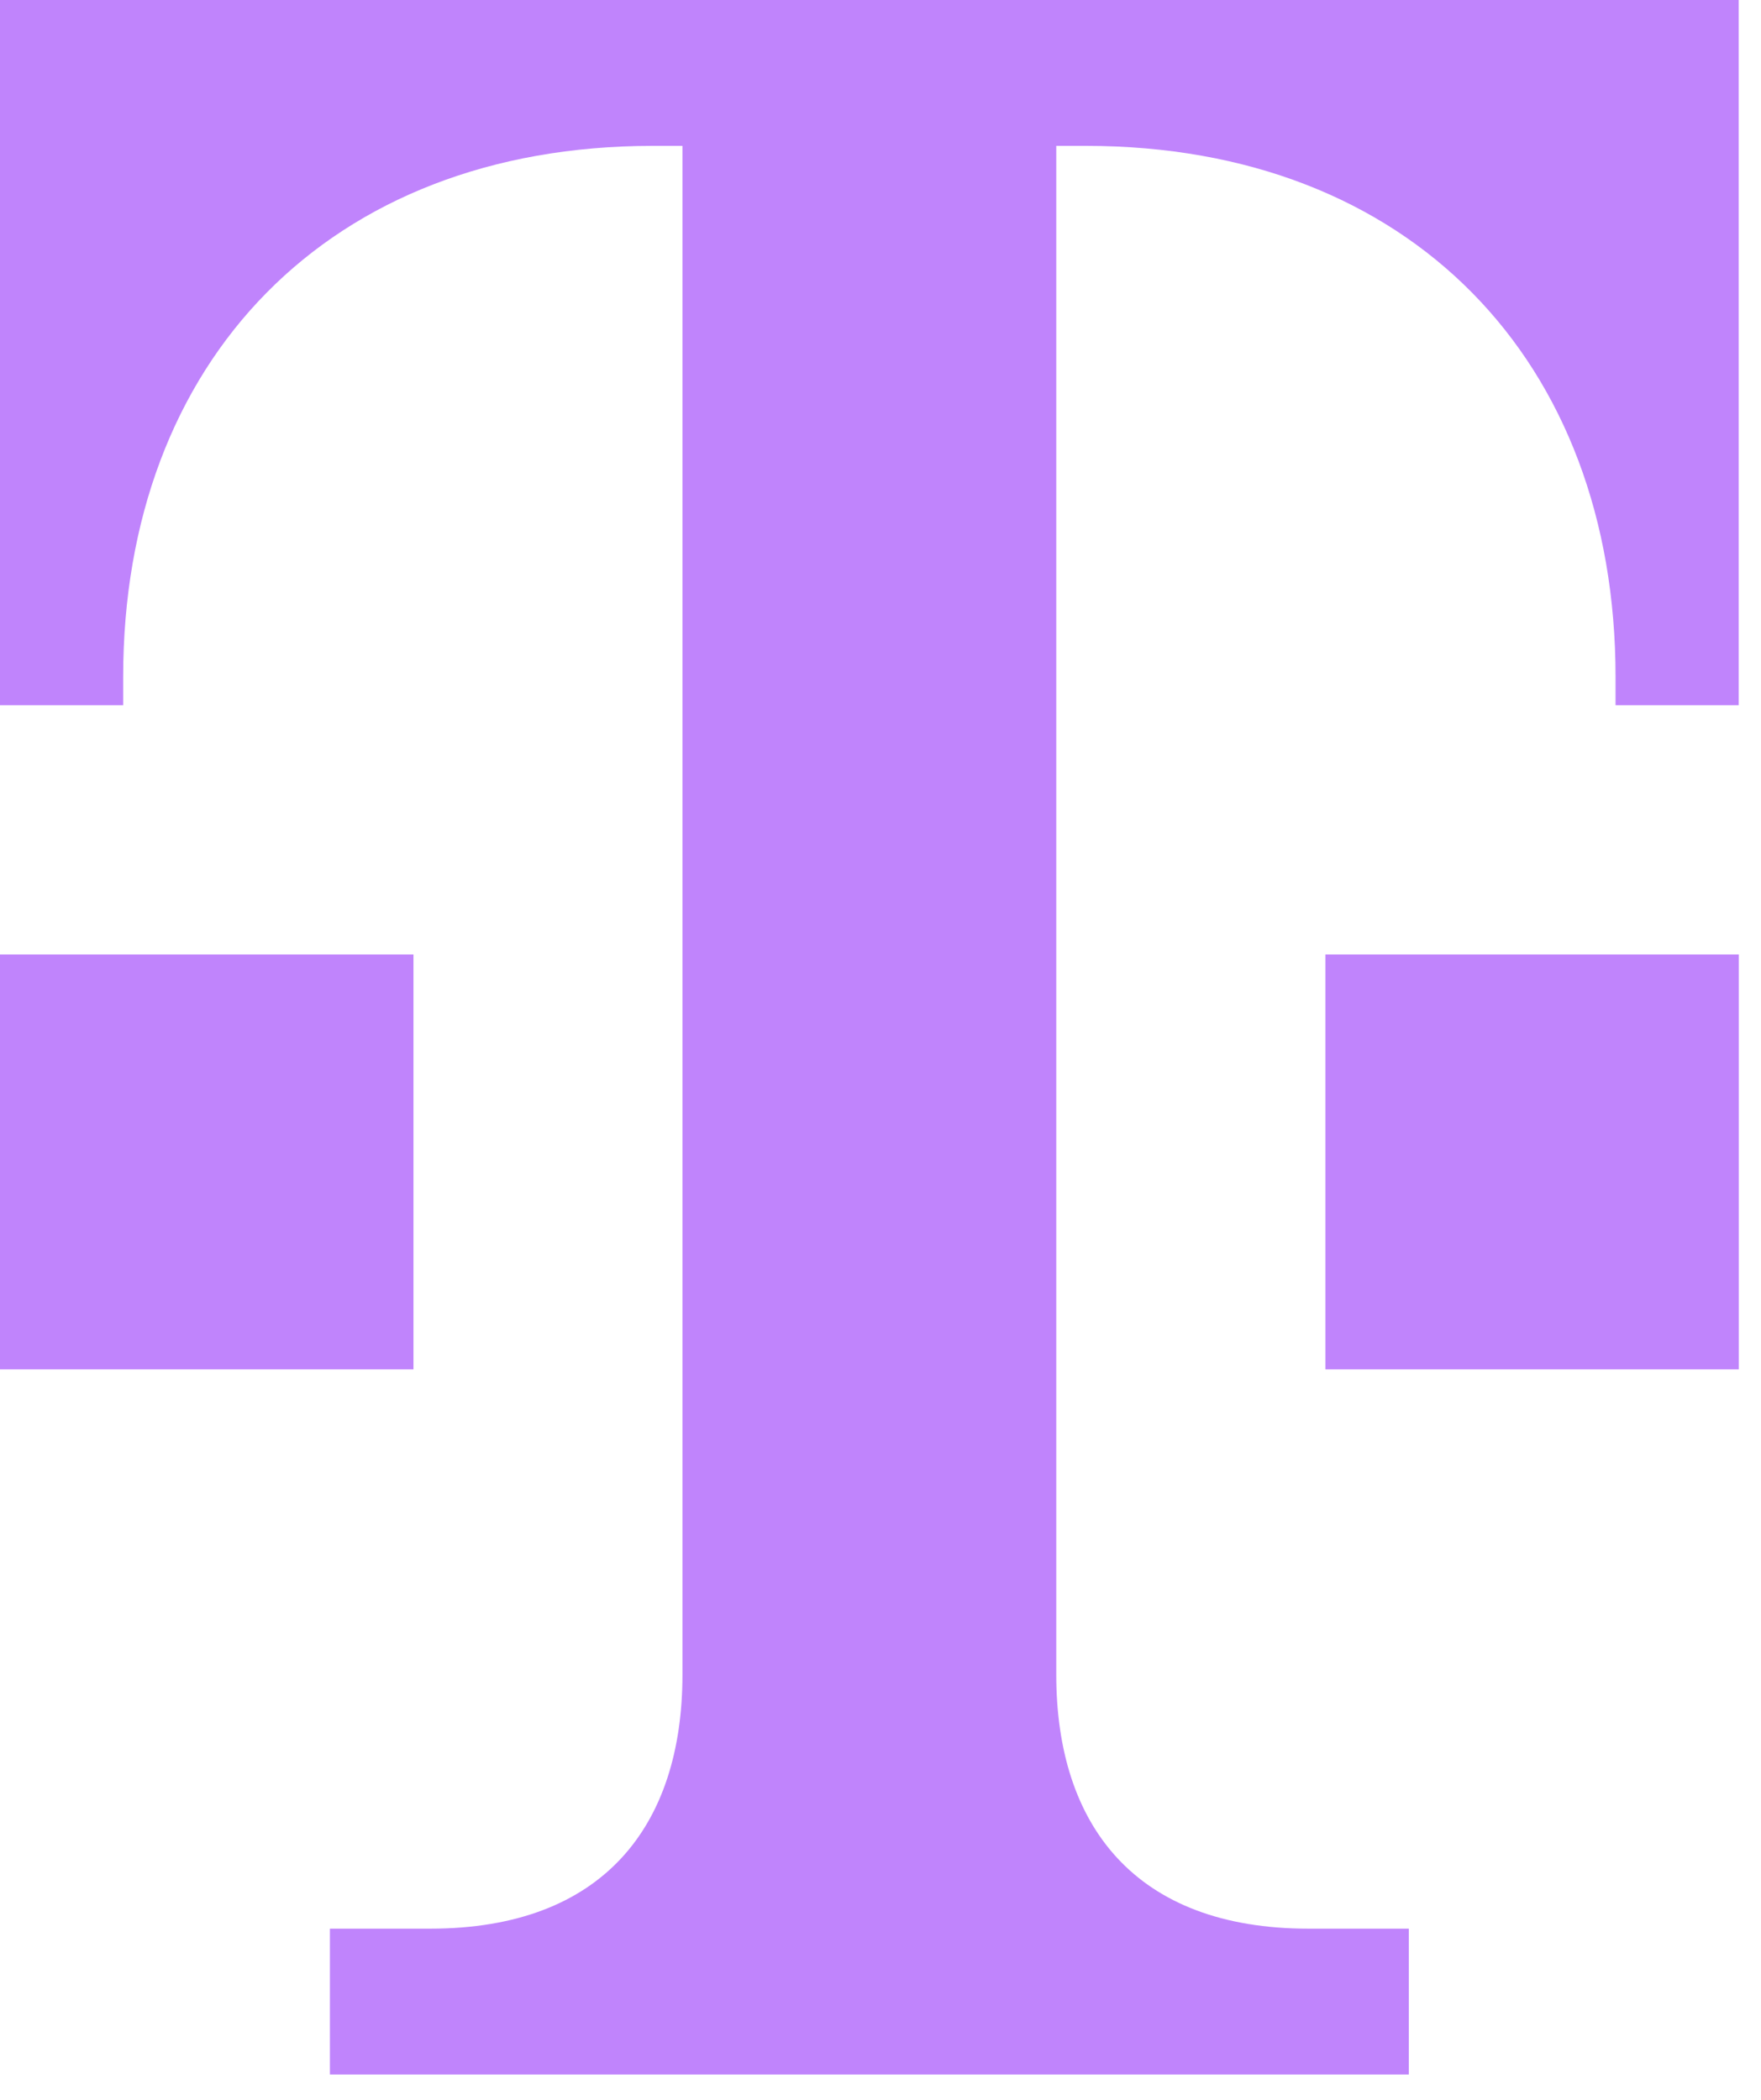 <svg width="52" height="62" viewBox="0 0 52 62" fill="none" xmlns="http://www.w3.org/2000/svg">
<path d="M41.6 61.252V56.946H38.64C33.533 56.946 31.19 53.91 31.19 49.443V4.307H32.068C41.631 4.307 47.705 10.653 47.705 19.985V20.822H51.342V-0H0V20.822H3.637V19.985C3.637 10.653 9.711 4.307 19.274 4.307H20.152V49.443C20.152 53.91 17.809 56.946 12.702 56.946H9.742V61.252H41.6Z" fill="#C084FC"/>
<path d="M51.345 40.431H39.137V28.181H51.345V40.431Z" fill="#C084FC"/>
<path d="M12.209 40.431H0V28.181H12.209V40.431Z" fill="#C084FC"/>
</svg>
